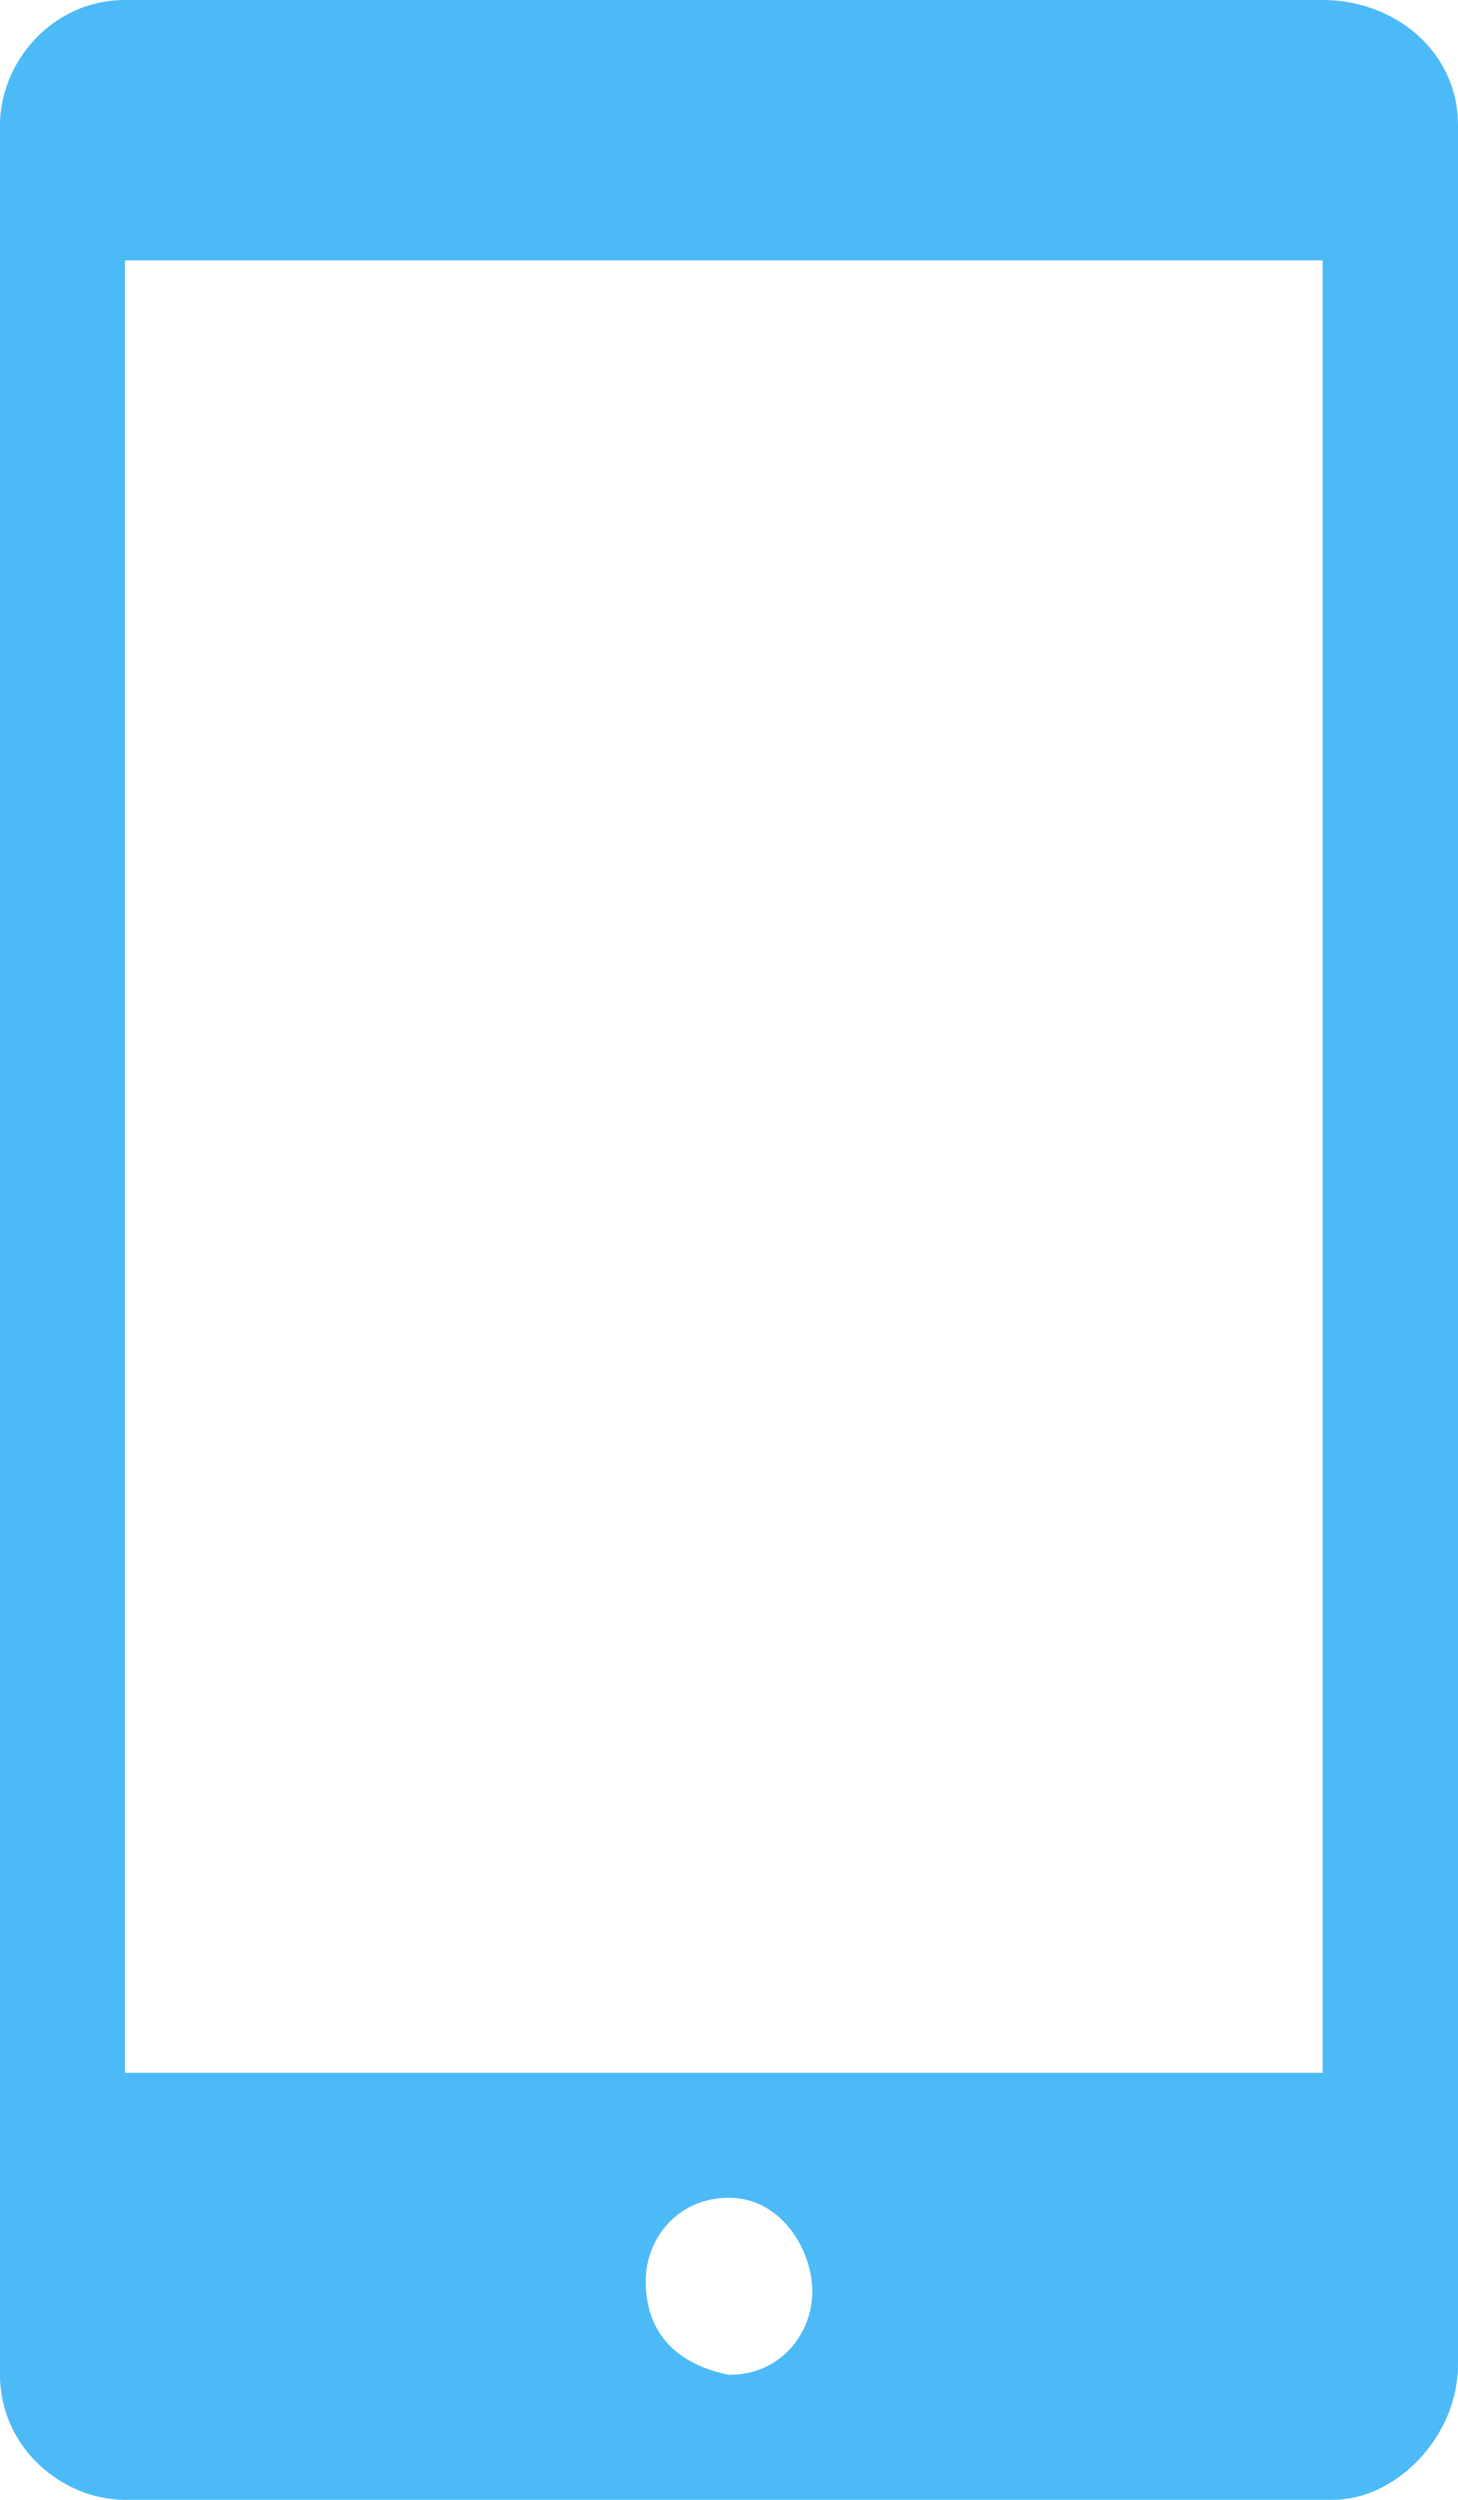 <?xml version="1.0" encoding="utf-8"?>
<!-- Generator: Adobe Illustrator 22.0.0, SVG Export Plug-In . SVG Version: 6.00 Build 0)  -->
<svg version="1.1" id="rtkoi" xmlns="http://www.w3.org/2000/svg" xmlns:xlink="http://www.w3.org/1999/xlink" x="0px" y="0px"
	 viewBox="0 0 14 24" style="enable-background:new 0 0 14 24;" xml:space="preserve">
<style type="text/css">
	.st0{fill:#4DBAF8;}
</style>
<path id="手机" class="st0" d="M12.8,24H1.2C0.6,24,0,23.5,0,22.8c0,0,0,0,0,0V1.2C0,0.6,0.5,0,1.2,0c0,0,0,0,0,0h11.5
	C13.4,0,14,0.5,14,1.2c0,0,0,0,0,0v21.5C14,23.4,13.4,24,12.8,24C12.8,24,12.8,24,12.8,24z M7,22.8c0.5,0,0.8-0.4,0.8-0.8
	S7.5,21.1,7,21.1c-0.5,0-0.8,0.4-0.8,0.8c0,0,0,0,0,0C6.2,22.4,6.5,22.7,7,22.8z M12.8,2.5H1.2v17.4h11.5V2.5z"/>
</svg>
